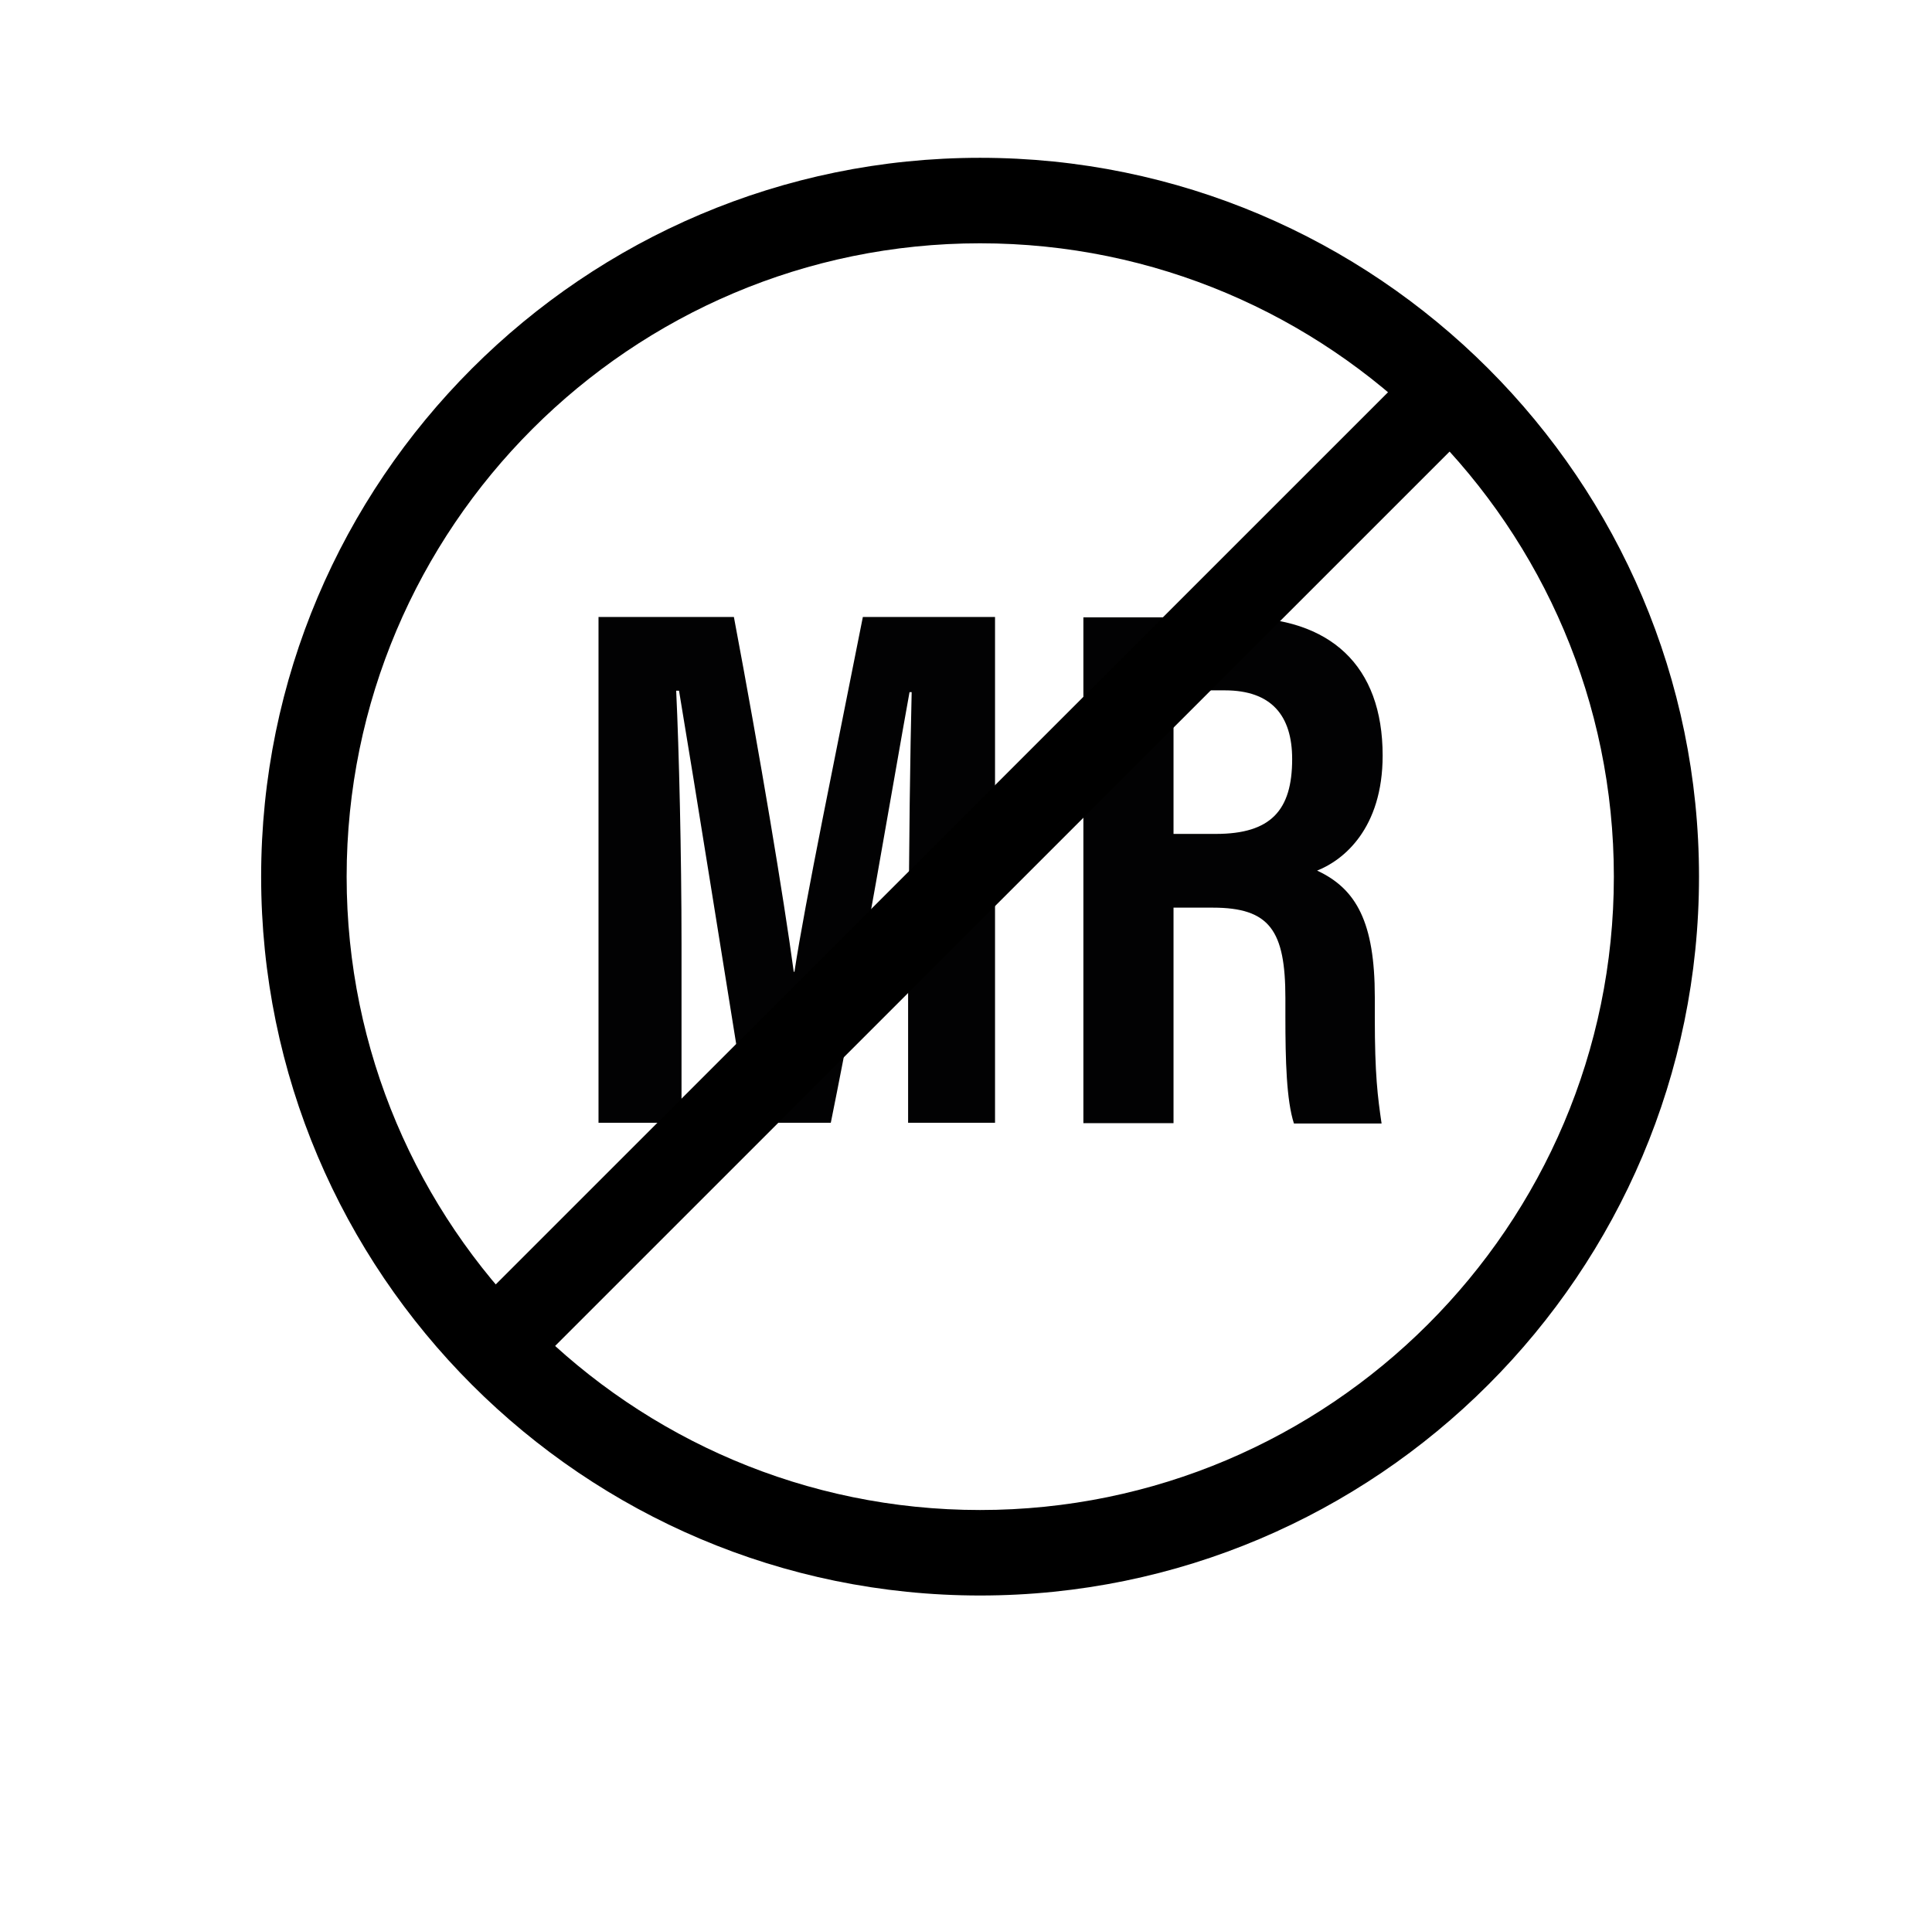 <?xml version="1.0" encoding="utf-8"?>
<!-- Generator: Adobe Illustrator 27.8.0, SVG Export Plug-In . SVG Version: 6.00 Build 0)  -->
<svg version="1.1" id="Layer_1" xmlns="http://www.w3.org/2000/svg" xmlns:xlink="http://www.w3.org/1999/xlink" x="0px" y="0px"
	 viewBox="0 0 542.3 537.4" style="enable-background:new 0 0 542.3 537.4;" xml:space="preserve">
<style type="text/css">
	.st0{fill:#020203;}
</style>
<g>
	<g>
		<path class="st0" d="M255.1,262.4c0-24.2,0.4-51.9,0.8-68.1h-0.6c-4.9,27-12.8,74.9-22.1,120.9h-23c-6.9-42.8-15-93.8-19.6-121.3
			h-0.8c0.8,16.6,1.5,46.4,1.5,70.9v50.4h-23.3v-142h38c7.4,39.3,14,78.9,16.8,99.6h0.2c2.9-19.3,11.8-62.1,19.2-99.6h37.1v142
			h-24.4V262.4z"/>
		<path class="st0" d="M329.4,254.7v60.6h-25.3v-142h43.5c25.8,0,40.5,13.5,40.5,38.8c0,20.5-11,29.4-18.4,32.3
			c11,5.1,16.2,14.5,16.2,35.5v5.7c0,16.2,0.8,22.2,1.9,29.8h-24.6c-2.1-6.5-2.4-17.7-2.4-30v-5.2c0-19-4.4-25.4-20.4-25.4H329.4z
			 M329.4,234.1h11.9c15.4,0,21.4-6.6,21.4-21c0-12.2-5.8-19.3-18.9-19.3h-14.4V234.1z"/>
	</g>
	<path d="M275.1,447.9c-111.3,0-201.8-90.5-201.8-201.8S163.8,44.3,275.1,44.3s201.8,90.5,201.8,201.8S386.4,447.9,275.1,447.9z
		 M275.1,68.3c-98.1,0-177.8,79.8-177.8,177.8c0,98.1,79.8,177.8,177.8,177.8S453,344.2,453,246.1C453,148,373.2,68.3,275.1,68.3z"
		/>
	<rect x="74.3" y="231.4" transform="matrix(0.707 -0.707 0.707 0.707 -92.024 264.548)" width="398" height="24"/>
</g>
</svg>
